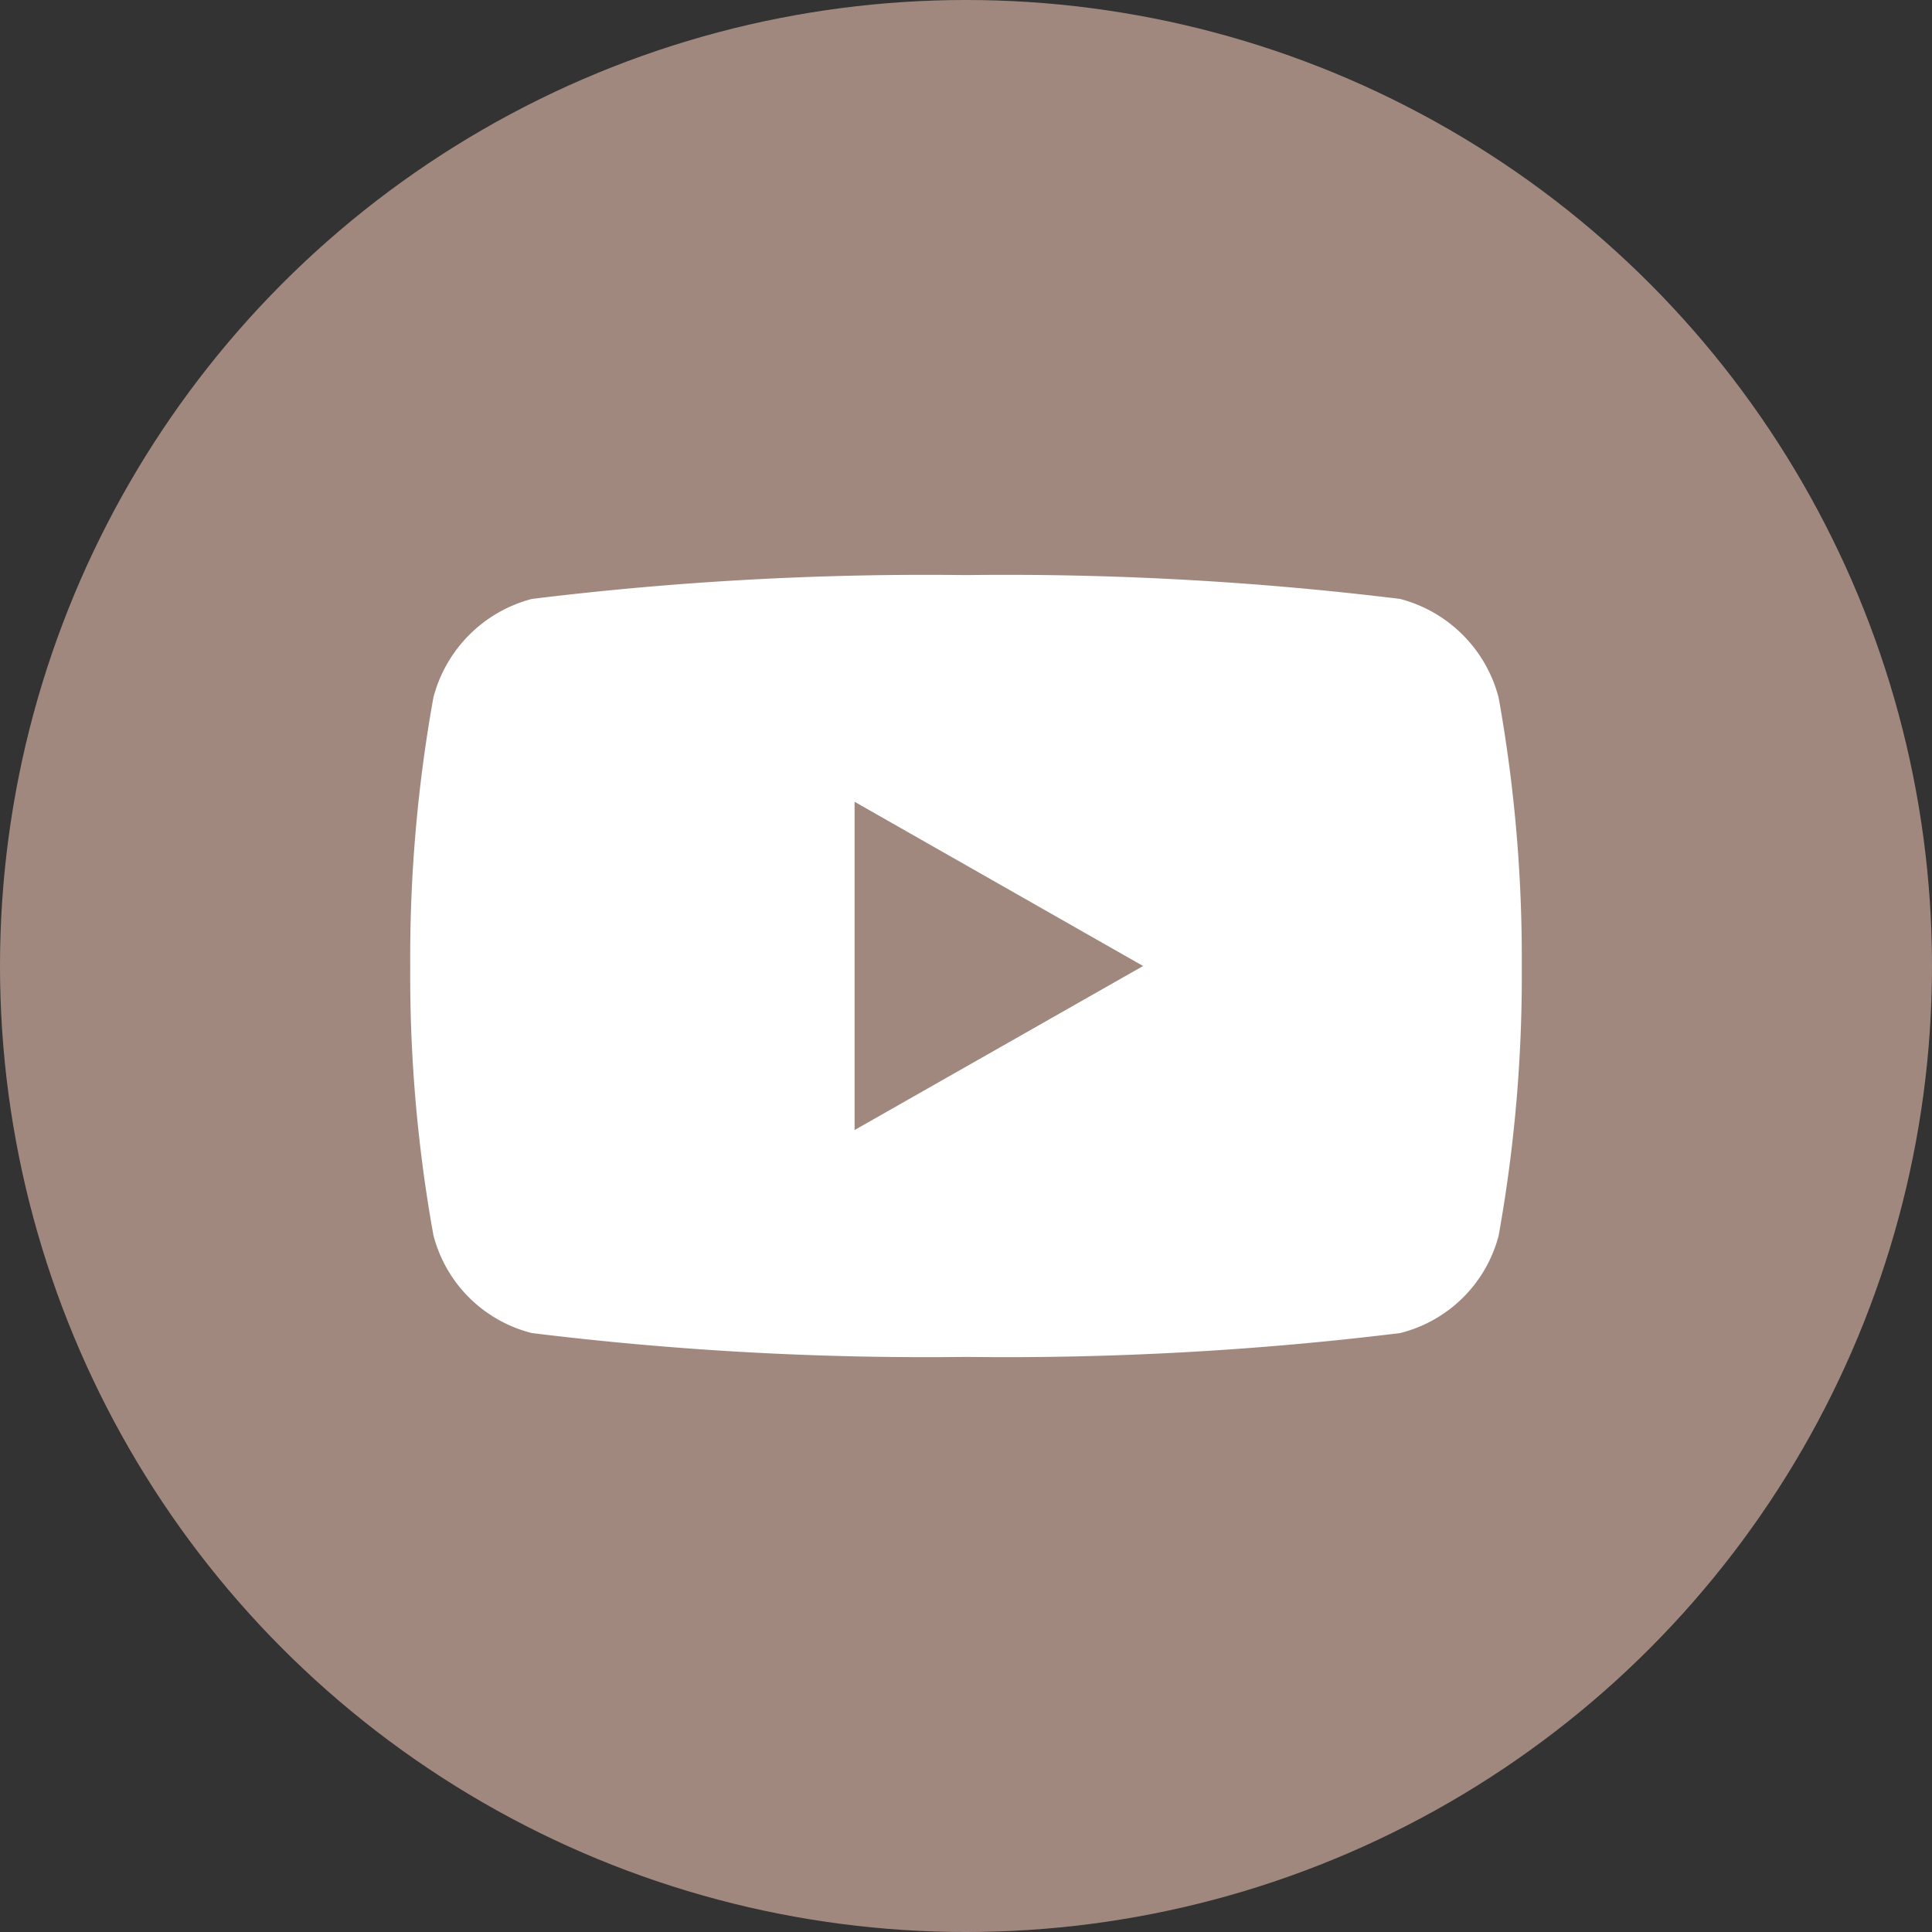 <svg xmlns="http://www.w3.org/2000/svg" viewBox="0 0 30 30"><rect x="0" y="0" width="30" height="30" fill="#333333" stroke="none"/><defs><style>.cls-1{fill:#a1887f;}.cls-2{fill:#fff;}</style></defs><g id="Camada_2" data-name="Camada 2"><g id="Camada_1-2" data-name="Camada 1"><circle class="cls-1" cx="15" cy="15" r="15"/><path class="cls-2" d="M23.27,10.83A2.14,2.14,0,0,0,21.74,9.3,50.2,50.2,0,0,0,15,8.93a50.2,50.2,0,0,0-6.74.37,2.14,2.14,0,0,0-1.53,1.53A22.81,22.81,0,0,0,6.37,15a22.75,22.75,0,0,0,.36,4.18A2.11,2.11,0,0,0,8.26,20.7a50.2,50.2,0,0,0,6.74.37,50.2,50.2,0,0,0,6.74-.37,2.11,2.11,0,0,0,1.53-1.51A22.75,22.75,0,0,0,23.63,15,22.81,22.81,0,0,0,23.27,10.83Zm-10,6.75V12.45L17.75,15l-4.52,2.57Z"/></g></g></svg>